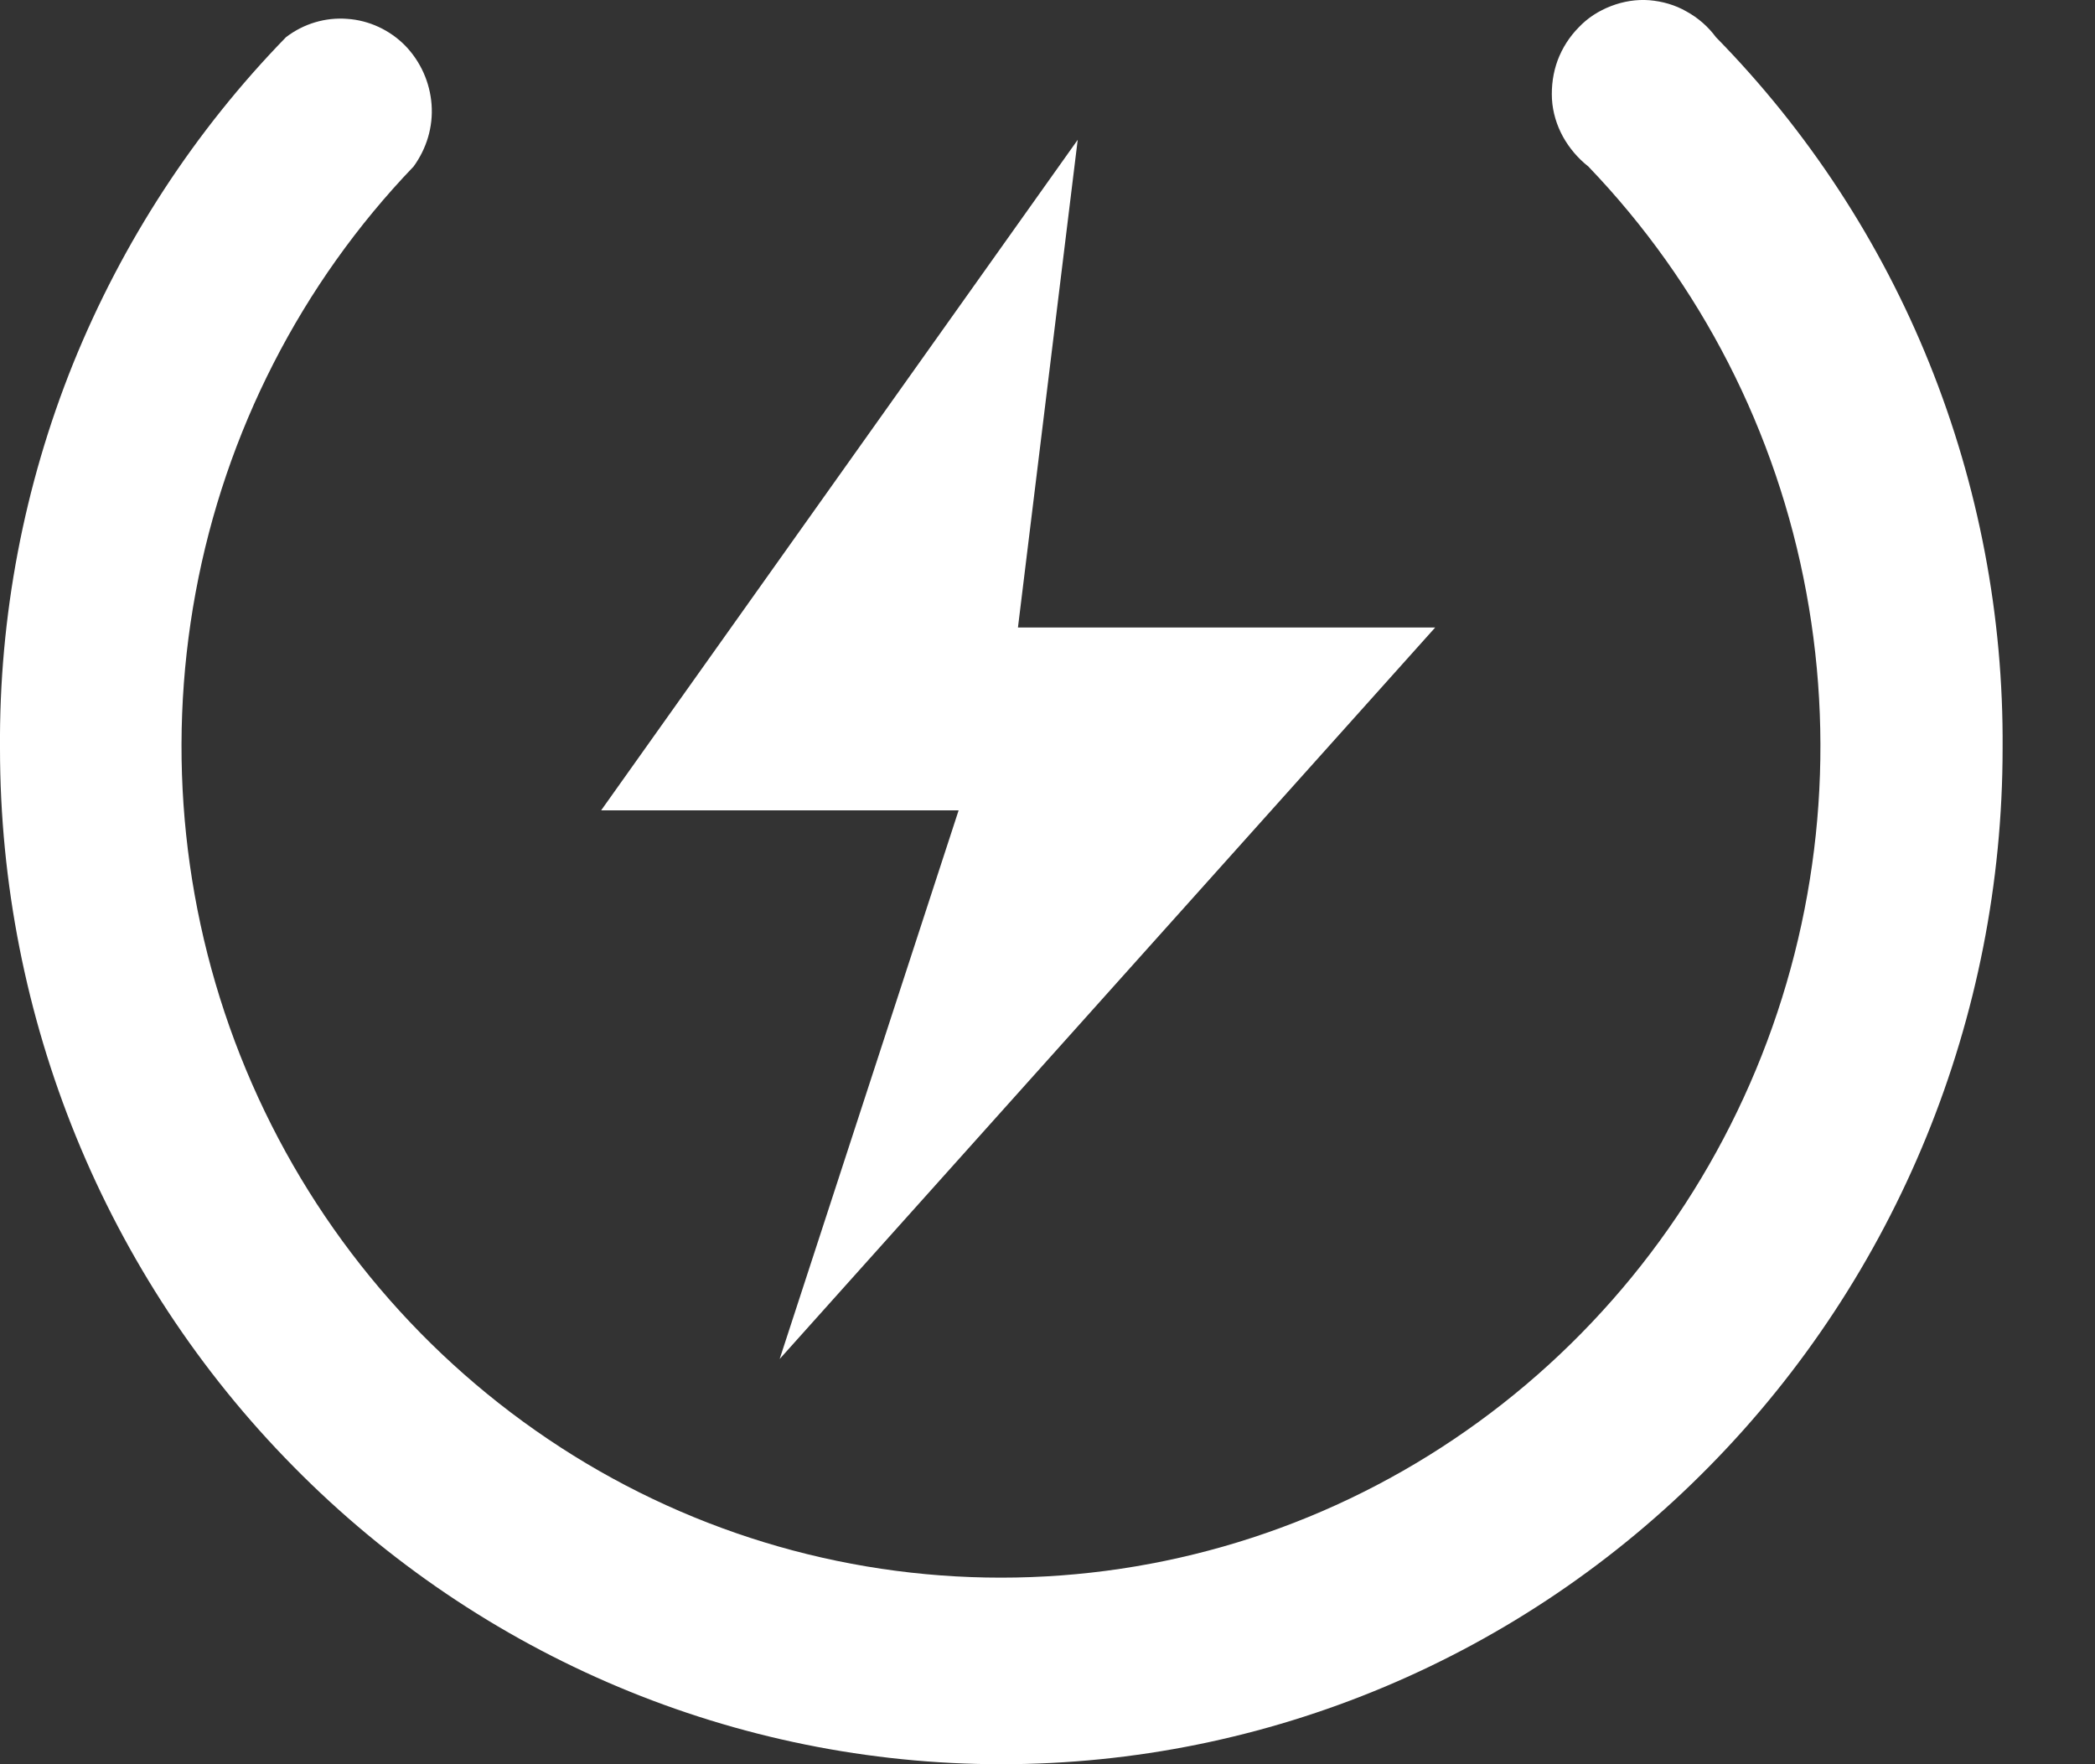 <?xml version="1.0" encoding="UTF-8"?> <svg xmlns="http://www.w3.org/2000/svg" width="19" height="16" viewBox="0 0 19 16" fill="none"><rect x="0" y="0" width="19" height="16" fill="#333333" stroke="none"/><path d="M15.562 0.337C15.492 0.242 15.401 0.162 15.295 0.104C15.193 0.045 15.077 0.012 14.959 0.002C14.841 -0.007 14.723 0.012 14.611 0.055C14.499 0.098 14.399 0.162 14.318 0.248C14.233 0.334 14.169 0.435 14.127 0.546C14.085 0.66 14.069 0.779 14.075 0.899C14.082 1.019 14.118 1.136 14.175 1.24C14.233 1.344 14.312 1.437 14.405 1.51C15.425 2.573 16.113 3.915 16.382 5.374C16.651 6.83 16.494 8.334 15.925 9.701C15.356 11.068 14.405 12.232 13.186 13.052C11.969 13.872 10.54 14.308 9.078 14.308C7.616 14.308 6.187 13.872 4.971 13.052C3.754 12.232 2.8 11.068 2.231 9.701C1.662 8.334 1.505 6.83 1.774 5.374C2.043 3.918 2.731 2.573 3.751 1.51C3.869 1.347 3.929 1.151 3.914 0.948C3.899 0.746 3.814 0.558 3.675 0.414C3.536 0.273 3.348 0.184 3.148 0.171C2.952 0.156 2.755 0.214 2.594 0.337C1.768 1.185 1.111 2.192 0.663 3.298C0.218 4.403 -0.009 5.592 0 6.787C0 9.231 0.957 11.575 2.661 13.3C4.365 15.03 6.675 16 9.081 16C11.488 16 13.8 15.03 15.501 13.3C17.205 11.571 18.162 9.228 18.162 6.787C18.171 5.592 17.944 4.403 17.499 3.298C17.054 2.192 16.394 1.185 15.562 0.337Z" fill="white"></path><path d="M9.232 5.691H13.016L7.071 12.325L8.694 7.349H5.452L9.774 1.268L9.232 5.691Z" fill="white"></path></svg> 